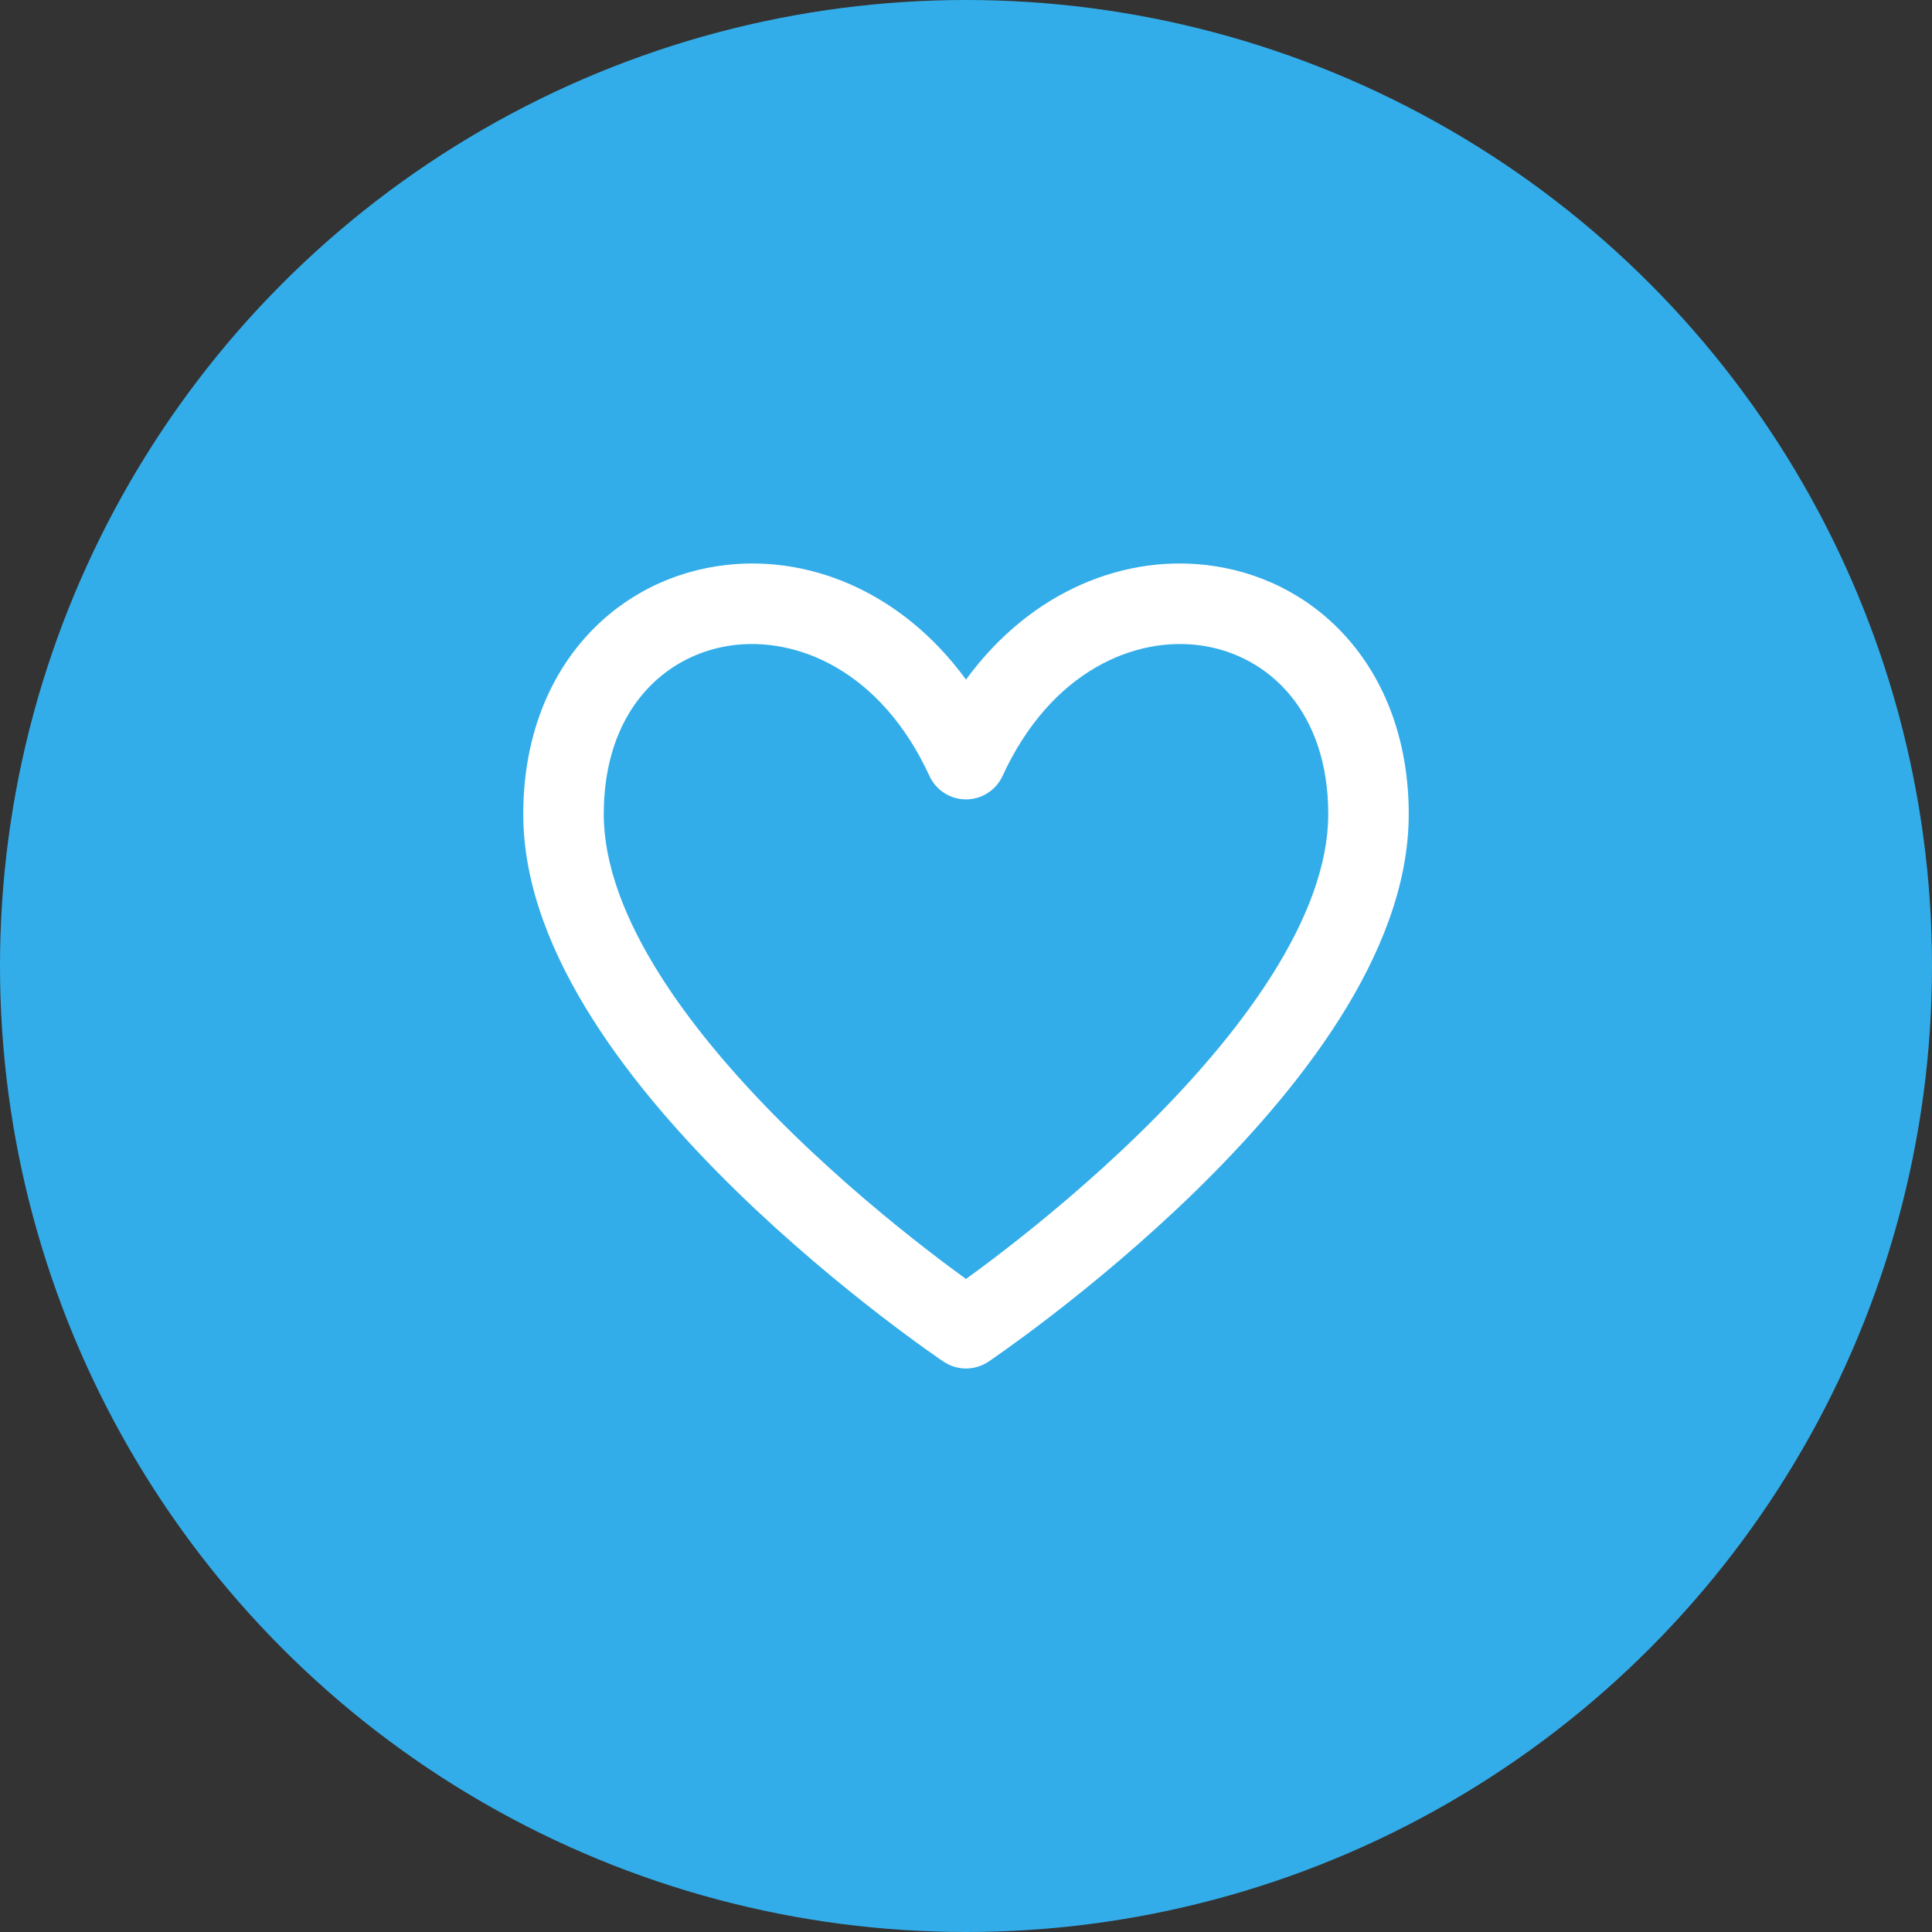 <svg width="50" height="50" viewBox="0 0 50 50" fill="none" xmlns="http://www.w3.org/2000/svg">
<rect x="0" y="0" width="50" height="50" fill="#333333" stroke="none"/>
<circle cx="25" cy="25" r="25" fill="#33ADE9"/>
<rect width="25" height="25" transform="translate(12.5 12.5)" fill="#33ADE9"/>
<path fill-rule="evenodd" clip-rule="evenodd" d="M18.883 16.71C17.176 16.969 15.625 18.403 15.625 21.071C15.625 22.368 16.167 23.79 17.091 25.25C18.009 26.699 19.249 28.101 20.519 29.339C21.785 30.573 23.054 31.619 24.01 32.358C24.401 32.661 24.739 32.911 25 33.1C25.261 32.911 25.599 32.661 25.99 32.358C26.946 31.619 28.216 30.573 29.481 29.339C30.751 28.101 31.991 26.699 32.909 25.25C33.833 23.79 34.375 22.368 34.375 21.071C34.375 18.403 32.824 16.969 31.117 16.71C29.384 16.448 27.198 17.36 25.946 20.081C25.776 20.451 25.407 20.688 25 20.688C24.593 20.688 24.224 20.451 24.054 20.081C22.802 17.36 20.616 16.448 18.883 16.71ZM25 34.375L25.581 35.239C25.23 35.476 24.77 35.476 24.419 35.239L25 34.375ZM25 17.588C23.318 15.285 20.856 14.304 18.57 14.651C15.779 15.074 13.542 17.442 13.542 21.071C13.542 22.923 14.302 24.739 15.331 26.364C16.366 28 17.73 29.529 19.065 30.831C20.403 32.136 21.738 33.234 22.735 34.006C23.235 34.392 23.652 34.698 23.946 34.909C24.093 35.014 24.209 35.095 24.29 35.151C24.33 35.179 24.361 35.2 24.383 35.215L24.408 35.232L24.415 35.237L24.419 35.239C24.419 35.239 24.419 35.239 25 34.375C25.581 35.239 25.581 35.239 25.581 35.239L25.585 35.237L25.592 35.232L25.617 35.215C25.639 35.2 25.67 35.179 25.71 35.151C25.791 35.095 25.907 35.014 26.054 34.909C26.348 34.698 26.765 34.392 27.265 34.006C28.263 33.234 29.597 32.136 30.936 30.831C32.27 29.529 33.633 28 34.669 26.364C35.698 24.739 36.458 22.923 36.458 21.071C36.458 17.442 34.221 15.074 31.43 14.651C29.144 14.304 26.683 15.285 25 17.588Z" fill="white"/>
</svg>
